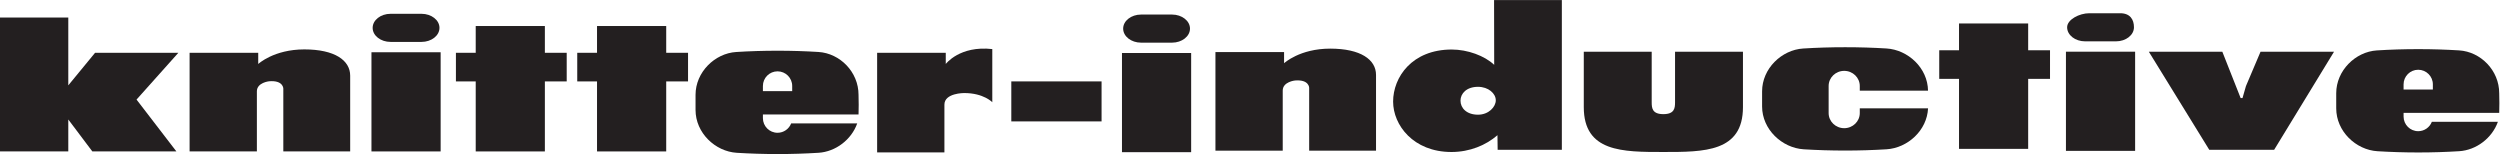 <?xml version="1.0" encoding="UTF-8"?> <svg xmlns:dc="http://purl.org/dc/elements/1.1/" xmlns:cc="http://creativecommons.org/ns#" xmlns:rdf="http://www.w3.org/1999/02/22-rdf-syntax-ns#" xmlns:svg="http://www.w3.org/2000/svg" xmlns="http://www.w3.org/2000/svg" viewBox="0 0 905.107 55.773" height="55.773" width="905.107" xml:space="preserve" id="svg2" version="1.1"><defs id="defs6"></defs><g transform="matrix(1.333,0,0,-1.333,0,55.773)" id="g10"><g transform="scale(0.1)" id="g12"><path id="path14" style="fill:#231f20;fill-opacity:1;fill-rule:nonzero;stroke:none" d="M 250.797,7.117 185.488,93.887 V 7.117 H 0 V 370.734 h 185.488 v -184.14 l 72.68,88.355 H 484.336 L 370.84,147.969 479.086,7.117 H 250.797"></path><path id="path16" style="fill:#231f20;fill-opacity:1;fill-rule:nonzero;stroke:none" d="M 769.488,7.117 V 178.059 c 0,0 -0.133,22.898 -38.672,19.589 0,0 -33.128,-3.402 -33.128,-27.285 V 7.117 H 514.938 V 274.949 h 186.406 v -30.347 c 0,0 42.39,39.628 125.234,39.628 82.836,0 124.508,-29.882 124.508,-71.386 V 7.117 H 769.488"></path><path id="path18" style="fill:#231f20;fill-opacity:1;fill-rule:nonzero;stroke:none" d="M 2382.29,4.578 V 275.012 h 186.4 v -30.41 c 0,0 37.73,50.515 126.38,40.507 V 140.734 c 0,0 -23.4,24.95 -76.21,24.95 0,0 -53.83,0.402 -53.83,-31.414 V 4.578 h -182.74"></path><path id="path20" style="fill:#231f20;fill-opacity:1;fill-rule:nonzero;stroke:none" d="m 1008.89,7.129 h 187.89 V 276.477 H 1008.89 V 7.129"></path><path id="path22" style="fill:#231f20;fill-opacity:1;fill-rule:nonzero;stroke:none" d="m 1060.85,304.578 c -26.92,0 -48.74,17.055 -48.74,38.195 0,21.047 21.82,38.157 48.74,38.157 h 83.94 c 26.93,0 48.82,-17.11 48.82,-38.157 0,-21.14 -21.89,-38.195 -48.82,-38.195 h -83.94"></path><path id="path24" style="fill:#231f20;fill-opacity:1;fill-rule:nonzero;stroke:none" d="M 1292.04,7.117 V 197.277 h -53.77 v 77.735 h 53.77 v 72.715 h 187.82 v -72.715 h 59.31 v -77.735 h -59.31 V 7.117 h -187.82"></path><path id="path26" style="fill:#231f20;fill-opacity:1;fill-rule:nonzero;stroke:none" d="M 1621.53,7.117 V 197.277 h -53.71 v 77.735 h 53.71 v 72.715 h 187.91 v -72.715 h 59.28 v -77.735 h -59.28 V 7.117 h -187.91"></path><path id="path28" style="fill:#231f20;fill-opacity:1;fill-rule:nonzero;stroke:none" d="m 2746.71,88.672 h 245.16 V 197.305 H 2746.71 V 88.672"></path><path id="path30" style="fill:#231f20;fill-opacity:1;fill-rule:nonzero;stroke:none" d="m 2328.23,83.328 h -179.39 c -5.72,-14.91 -20.09,-25.547 -37.02,-25.547 -21.97,0 -39.76,17.805 -39.76,39.75 v 10.067 h 259.75 l 0.12,6.347 c 0,0 0.3,5.528 0.3,19.883 0,14.367 -0.42,27.039 -0.42,27.039 0,62.129 -50.39,112.778 -108.97,116.399 -35.74,2.199 -72.48,3.379 -110.66,3.379 -38.77,0 -76.4,-1.18 -112.69,-3.465 -58.12,-3.633 -110.38,-54.68 -110.38,-116.313 v -41.07 C 1889.11,57.609 1942.36,7.031 2000.99,3.391 2036.96,1.191 2073.75,0 2112.18,0 c 38.47,0 74.79,1.191 110.83,3.43 46.49,2.891 89.51,35.496 105.22,79.898 m -176.62,87.629 h -79.55 v 13.926 c 0,21.953 17.79,39.773 39.76,39.773 21.97,0 39.79,-17.82 39.79,-39.773 v -13.926"></path><path id="path32" style="fill:#231f20;fill-opacity:1;fill-rule:nonzero;stroke:none" d="M 4241.98,11.613 V 418.301 H 4057.9 l 0.34,-176.016 c -25.94,24.578 -72.06,41.621 -115.3,41.621 -108.08,0 -159.24,-75.215 -159.24,-141.418 0,-63.679 54.76,-136.89 158.52,-136.89 49.72,0 93.9,18.555 124.87,45.633 l 0.51,-39.617 z M 4062.55,146.008 c 0,-18.059 -19.45,-39.113 -48.27,-39.113 -30.98,0 -47.57,18.046 -47.57,38.105 0,19.563 16.59,37.609 47.57,37.609 28.1,0 48.27,-18.046 48.27,-36.601"></path><path id="path34" style="fill:#231f20;fill-opacity:1;fill-rule:nonzero;stroke:none" d="M 4301.55,277.891 V 127.449 c 0,-122.047 105.2,-121.863 216.17,-121.863 110.97,0 216.17,-0.184 216.17,121.863 V 277.891 H 4549.42 V 140.488 c 0,-15.547 -1.45,-32.09 -31.7,-32.09 -30.26,0 -31.71,16.543 -31.71,32.09 v 137.403 h -184.46"></path><path id="path36" style="fill:#231f20;fill-opacity:1;fill-rule:nonzero;stroke:none" d="M 5836.26,277.891 6000.33,11.613 h 176.28 l 162.6,266.278 h -199.59 l -39.62,-93.274 -9.37,-32.594 h -5.04 l -49.73,125.868 h -199.6"></path><path id="path38" style="fill:#231f20;fill-opacity:1;fill-rule:nonzero;stroke:none" d="m 6784.3,87.637 h -179.39 c -5.73,-14.91 -20.09,-25.535 -37.02,-25.535 -21.97,0 -39.76,17.793 -39.76,39.734 v 10.07 h 259.75 l 0.11,6.348 c 0,0 0.31,5.535 0.31,19.883 0,14.375 -0.42,27.039 -0.42,27.039 0,62.129 -50.39,112.785 -108.97,116.394 -35.74,2.211 -72.48,3.391 -110.66,3.391 -38.77,0 -76.4,-1.18 -112.69,-3.477 -58.12,-3.621 -110.38,-54.675 -110.38,-116.308 v -41.063 c 0,-62.199 53.24,-112.765 111.88,-116.418 35.97,-2.188 72.76,-3.387 111.19,-3.387 38.46,0 74.79,1.199 110.83,3.426 46.49,2.891 89.51,35.5 105.22,79.902 m -176.62,87.629 h -79.55 v 13.933 c 0,21.946 17.79,39.766 39.76,39.766 21.97,0 39.79,-17.82 39.79,-39.766 v -13.933"></path><path id="path40" style="fill:#231f20;fill-opacity:1;fill-rule:nonzero;stroke:none" d="m 3047.28,5.09 h 187.89 V 274.434 H 3047.28 V 5.09"></path><path id="path42" style="fill:#231f20;fill-opacity:1;fill-rule:nonzero;stroke:none" d="m 3099.24,302.551 c -26.92,0 -48.74,17.051 -48.74,38.183 0,21.043 21.82,38.153 48.74,38.153 h 83.94 c 26.93,0 48.83,-17.11 48.83,-38.153 0,-21.132 -21.9,-38.183 -48.83,-38.183 h -83.94"></path><path id="path44" style="fill:#231f20;fill-opacity:1;fill-rule:nonzero;stroke:none" d="m 5611.1,8.652 h 187.89 V 278.008 H 5611.1 V 8.652"></path><path id="path46" style="fill:#231f20;fill-opacity:1;fill-rule:nonzero;stroke:none" d="m 5663.06,306.113 c -26.91,0 -48.74,17.051 -48.74,38.196 0,21.043 33.32,38.152 60.25,38.152 h 83.93 c 26.92,0 37.33,-17.109 37.33,-38.152 0,-21.145 -21.9,-38.196 -48.82,-38.196 h -83.95"></path><path id="path48" style="fill:#231f20;fill-opacity:1;fill-rule:nonzero;stroke:none" d="M 5320.69,14.023 V 204.18 h -53.73 v 77.726 h 53.73 v 72.715 h 187.83 v -72.715 h 59.33 V 204.18 h -59.33 V 14.023 h -187.83"></path><path id="path50" style="fill:#231f20;fill-opacity:1;fill-rule:nonzero;stroke:none" d="m 5051.15,111.262 c 0,-22.641 -18.93,-41.008 -42.3,-41.008 -23.34,0 -42.28,18.367 -42.28,41.008 v 73.609 c 0,22.699 18.94,41.067 42.28,41.067 23.37,0 42.3,-18.368 42.3,-41.067 v -12.742 h 185.36 c -0.75,61.531 -54.1,111.055 -112.95,114.648 -36.22,2.207 -73.36,3.379 -111.99,3.379 -39.22,0 -77.33,-1.172 -114.03,-3.476 -58.79,-3.614 -111.7,-54.668 -111.7,-116.297 v -41.067 c 0,-62.199 53.91,-112.761 113.21,-116.414 36.37,-2.188 73.64,-3.398 112.52,-3.398 38.92,0 75.64,1.211 112.15,3.437 57.67,3.543 110.21,51.473 112.86,111.305 h -185.43 v -12.984"></path><path id="path52" style="fill:#231f20;fill-opacity:1;fill-rule:nonzero;stroke:none" d="M 3555.69,9.23 V 180.168 c 0,0 -0.13,22.898 -38.67,19.59 0,0 -33.13,-3.399 -33.13,-27.285 V 9.23 H 3301.14 V 277.063 h 186.41 v -30.352 c 0,0 42.39,39.629 125.23,39.629 82.84,0 124.51,-29.887 124.51,-71.391 V 9.23 h -181.6"></path></g></g></svg> 